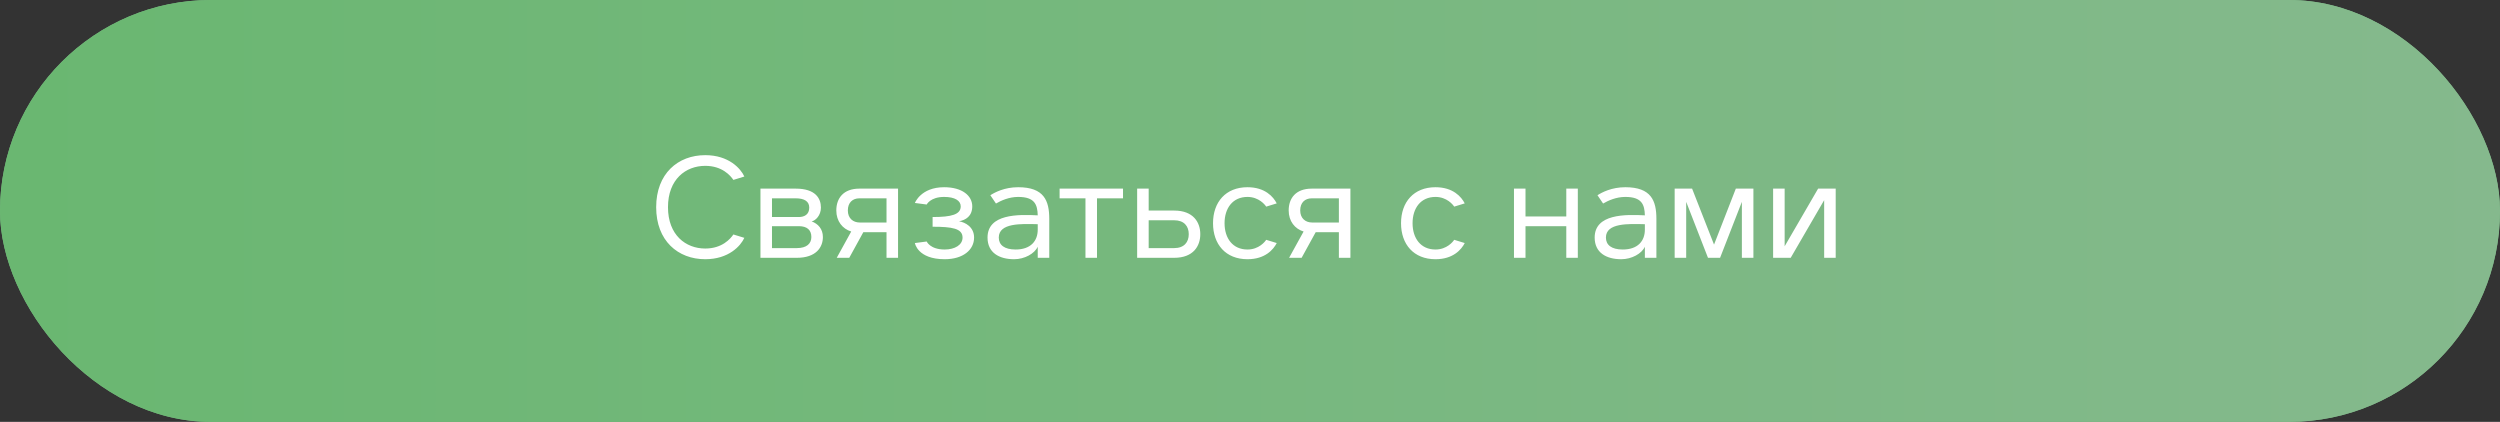 <?xml version="1.0" encoding="UTF-8"?> <svg xmlns="http://www.w3.org/2000/svg" width="320" height="54" viewBox="0 0 320 54" fill="none"><rect x="0" y="0" width="320" height="54" fill="#333333" stroke="none"/> <rect width="320" height="54" rx="27" fill="#79B583"></rect> <rect width="320" height="54" rx="27" fill="url(#paint0_linear_120_1337)"></rect> <path d="M95.276 30.444L93.872 30.012C93.494 30.57 92.432 31.812 90.272 31.812C87.77 31.812 85.502 30.084 85.502 26.52C85.502 22.956 87.77 21.228 90.272 21.228C92.432 21.228 93.494 22.47 93.872 23.028L95.276 22.596C94.808 21.57 93.278 19.86 90.272 19.86C86.78 19.86 83.99 22.218 83.99 26.52C83.99 30.822 86.78 33.18 90.272 33.18C93.278 33.18 94.808 31.47 95.276 30.444ZM97.338 33H101.982C104.466 33 105.33 31.65 105.33 30.336C105.33 29.31 104.718 28.644 103.89 28.338C104.376 28.248 105.078 27.582 105.078 26.574C105.078 25.386 104.376 24.144 101.856 24.144H97.338V33ZM98.814 27.78V25.386H101.856C102.972 25.386 103.584 25.782 103.584 26.574C103.584 27.474 102.936 27.78 102.252 27.78H98.814ZM98.814 31.758V28.95H102.252C103.278 28.95 103.854 29.418 103.854 30.336C103.854 31.182 103.26 31.758 101.982 31.758H98.814ZM107.102 33H108.704L110.504 29.724H113.474V33H114.95V24.144H110C107.948 24.144 107.048 25.386 107.048 26.934C107.048 28.32 107.84 29.292 108.956 29.634L107.102 33ZM113.474 28.482H110.054C109.19 28.482 108.524 27.942 108.524 26.934C108.524 25.926 109.136 25.386 110 25.386H113.474V28.482ZM117.105 31.11C117.105 31.11 117.429 33.18 120.921 33.18C123.261 33.18 124.683 31.992 124.683 30.408C124.683 29.04 123.549 28.464 122.757 28.32C123.603 28.176 124.449 27.672 124.449 26.412C124.449 25.044 123.153 23.964 120.849 23.964C117.861 23.964 117.105 25.98 117.105 25.98L118.617 26.178C118.617 26.178 119.085 25.206 120.849 25.206C122.235 25.206 122.973 25.692 122.973 26.412C122.973 27.456 121.803 27.78 119.373 27.78V29.022C121.857 29.022 123.207 29.238 123.207 30.408C123.207 31.362 122.199 31.938 120.921 31.938C119.049 31.938 118.617 30.912 118.617 30.912L117.105 31.11ZM132.83 33H134.306V28.014C134.306 25.692 133.64 23.964 130.328 23.964C128.564 23.964 127.322 24.63 126.764 24.99L127.484 26.052C128.132 25.674 129.158 25.206 130.328 25.206C132.434 25.206 132.794 26.178 132.83 27.564C130.328 27.438 126.404 27.366 126.404 30.408C126.404 32.334 127.88 33.18 129.806 33.18C131.156 33.18 132.434 32.46 132.83 31.578V33ZM132.83 28.698V29.4C132.83 30.84 131.93 31.938 130.004 31.938C128.564 31.938 127.844 31.362 127.844 30.408C127.844 28.518 130.706 28.644 132.83 28.698ZM138.94 33H140.416V25.386H143.746V24.144H135.628V25.386H138.94V33ZM145.555 33H150.289C152.773 33 153.637 31.47 153.637 29.976C153.637 28.482 152.773 26.952 150.289 26.952H147.031V24.144H145.555V33ZM147.031 31.758V28.194H150.289C151.567 28.194 152.161 28.95 152.161 29.976C152.161 31.002 151.567 31.758 150.289 31.758H147.031ZM163.421 31.11L162.071 30.696C161.927 30.93 161.135 31.938 159.677 31.938C157.787 31.938 156.743 30.498 156.743 28.572C156.743 26.646 157.787 25.206 159.677 25.206C161.135 25.206 161.927 26.214 162.071 26.448L163.421 26.034C162.989 25.188 161.927 23.964 159.677 23.964C156.887 23.964 155.267 25.872 155.267 28.572C155.267 31.272 156.887 33.18 159.677 33.18C161.927 33.18 162.989 31.956 163.421 31.11ZM165.005 33H166.607L168.407 29.724H171.377V33H172.853V24.144H167.903C165.851 24.144 164.951 25.386 164.951 26.934C164.951 28.32 165.743 29.292 166.859 29.634L165.005 33ZM171.377 28.482H167.957C167.093 28.482 166.427 27.942 166.427 26.934C166.427 25.926 167.039 25.386 167.903 25.386H171.377V28.482ZM187.486 31.11L186.136 30.696C185.992 30.93 185.2 31.938 183.742 31.938C181.852 31.938 180.808 30.498 180.808 28.572C180.808 26.646 181.852 25.206 183.742 25.206C185.2 25.206 185.992 26.214 186.136 26.448L187.486 26.034C187.054 25.188 185.992 23.964 183.742 23.964C180.952 23.964 179.332 25.872 179.332 28.572C179.332 31.272 180.952 33.18 183.742 33.18C185.992 33.18 187.054 31.956 187.486 31.11ZM193.789 33H195.265V28.95H200.485V33H201.961V24.144H200.485V27.708H195.265V24.144H193.789V33ZM210.543 33H212.019V28.014C212.019 25.692 211.353 23.964 208.041 23.964C206.277 23.964 205.035 24.63 204.477 24.99L205.197 26.052C205.845 25.674 206.871 25.206 208.041 25.206C210.147 25.206 210.507 26.178 210.543 27.564C208.041 27.438 204.117 27.366 204.117 30.408C204.117 32.334 205.593 33.18 207.519 33.18C208.869 33.18 210.147 32.46 210.543 31.578V33ZM210.543 28.698V29.4C210.543 30.84 209.643 31.938 207.717 31.938C206.277 31.938 205.557 31.362 205.557 30.408C205.557 28.518 208.419 28.644 210.543 28.698ZM214.356 33H215.832V25.836L218.622 33H220.17L222.96 25.836V33H224.436V24.144H222.186L219.396 31.308L216.588 24.144H214.356V33ZM226.959 33H229.209L233.493 25.62V33H234.969V24.144H232.719L228.435 31.524V24.144H226.959V33Z" fill="white"></path> <defs> <linearGradient id="paint0_linear_120_1337" x1="2.883" y1="30.375" x2="320" y2="30.375" gradientUnits="userSpaceOnUse"> <stop stop-color="#6AB771"></stop> <stop offset="1" stop-color="#85B98D"></stop> </linearGradient> </defs> </svg> 